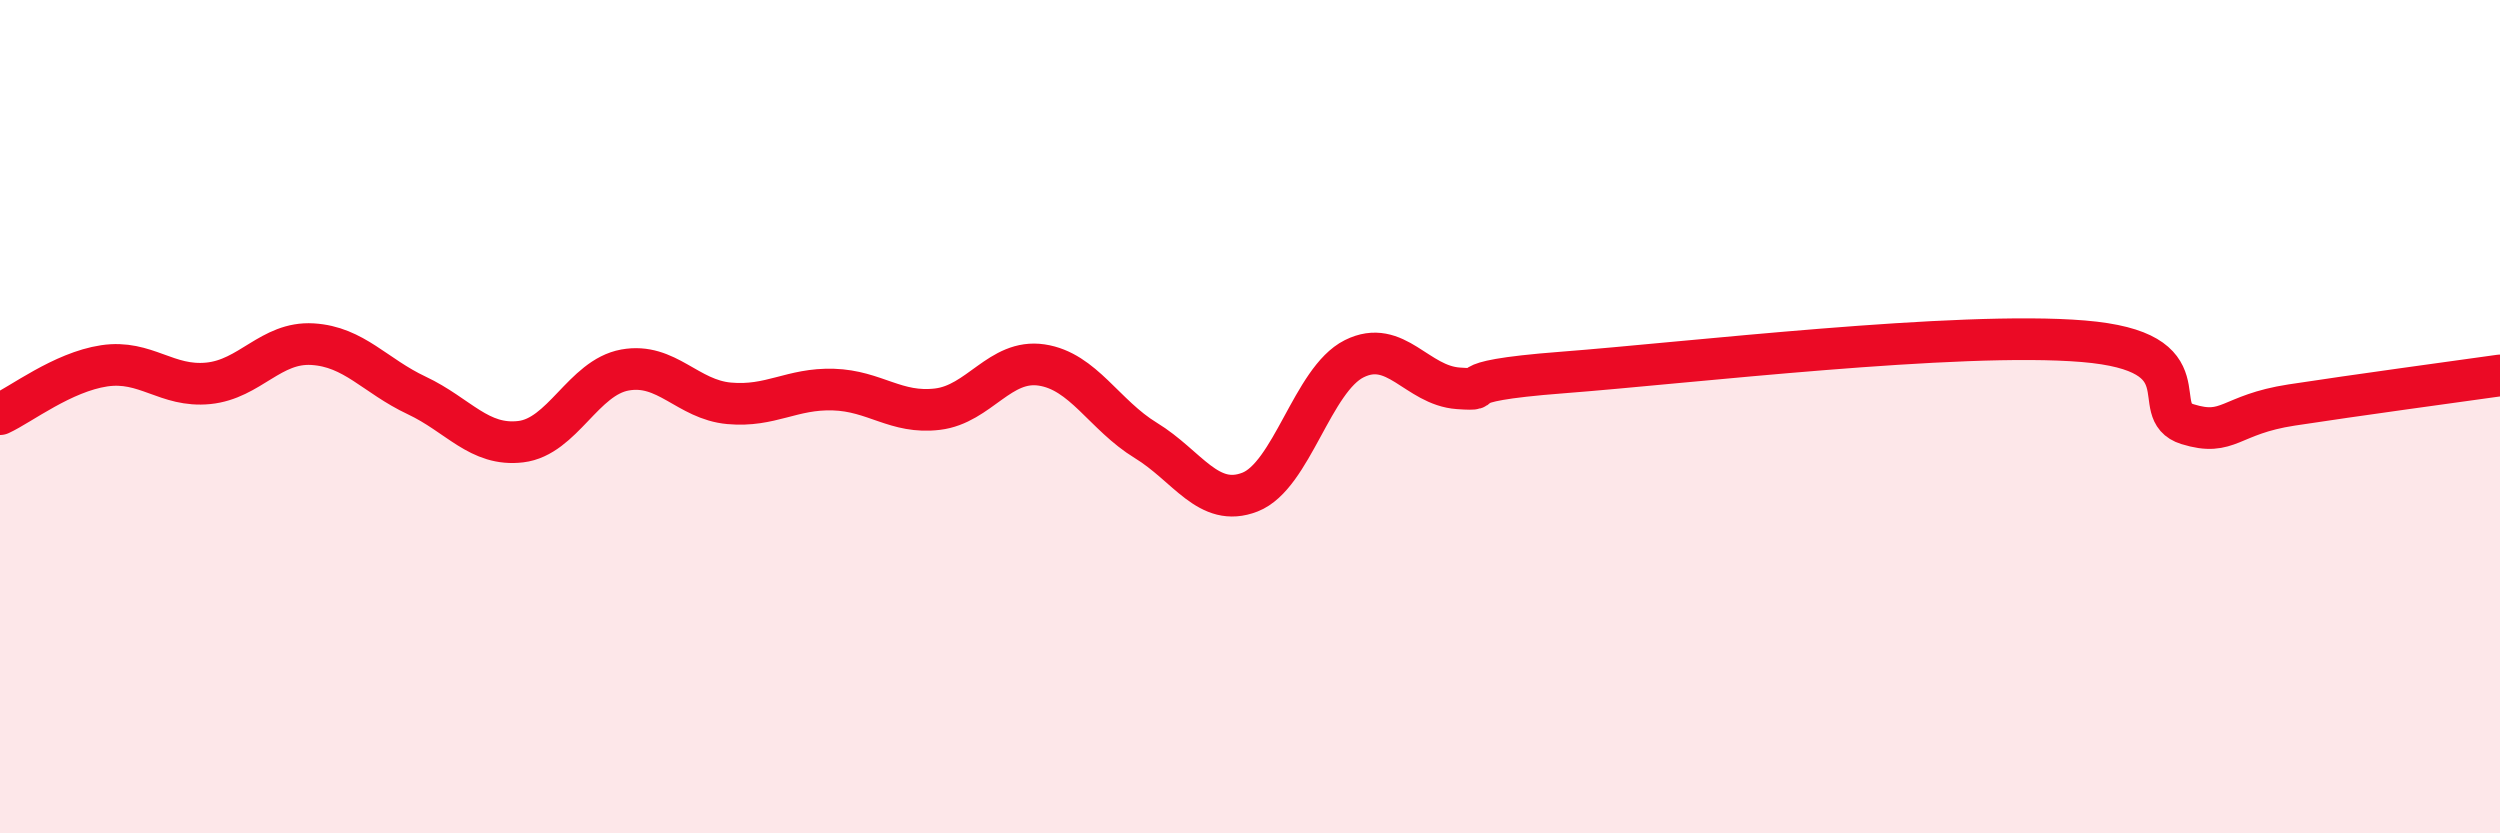 
    <svg width="60" height="20" viewBox="0 0 60 20" xmlns="http://www.w3.org/2000/svg">
      <path
        d="M 0,9.94 C 0.5,9.71 1.5,8.93 2.5,8.78 C 3.5,8.63 4,9.3 5,9.2 C 6,9.1 6.5,8.2 7.5,8.26 C 8.5,8.32 9,9.02 10,9.49 C 11,9.96 11.5,10.72 12.5,10.6 C 13.5,10.48 14,9.06 15,8.88 C 16,8.7 16.5,9.59 17.5,9.68 C 18.5,9.77 19,9.32 20,9.35 C 21,9.38 21.5,9.94 22.5,9.82 C 23.5,9.7 24,8.61 25,8.76 C 26,8.91 26.5,9.96 27.5,10.57 C 28.5,11.18 29,12.2 30,11.81 C 31,11.42 31.5,9.11 32.5,8.61 C 33.5,8.11 34,9.25 35,9.32 C 36,9.39 34.5,9.17 37.5,8.94 C 40.5,8.71 47,7.94 50,8.19 C 53,8.44 51.5,9.87 52.5,10.18 C 53.5,10.49 53.5,9.95 55,9.72 C 56.5,9.49 59,9.15 60,9.01L60 20L0 20Z"
        fill="#EB0A25"
        opacity="0.1"
        stroke-linecap="round"
        stroke-linejoin="round"
      />
      <path
        d="M 0,9.94 C 0.5,9.71 1.5,8.93 2.5,8.78 C 3.5,8.63 4,9.3 5,9.2 C 6,9.1 6.5,8.2 7.5,8.26 C 8.5,8.32 9,9.02 10,9.49 C 11,9.96 11.5,10.72 12.5,10.6 C 13.5,10.48 14,9.06 15,8.88 C 16,8.7 16.5,9.59 17.5,9.68 C 18.5,9.77 19,9.32 20,9.35 C 21,9.38 21.5,9.94 22.5,9.82 C 23.5,9.7 24,8.61 25,8.76 C 26,8.91 26.5,9.96 27.5,10.57 C 28.5,11.18 29,12.2 30,11.81 C 31,11.42 31.5,9.11 32.5,8.61 C 33.5,8.11 34,9.25 35,9.32 C 36,9.39 34.5,9.17 37.5,8.94 C 40.5,8.71 47,7.94 50,8.19 C 53,8.44 51.5,9.87 52.5,10.18 C 53.5,10.49 53.5,9.95 55,9.72 C 56.5,9.49 59,9.15 60,9.01"
        stroke="#EB0A25"
        stroke-width="1"
        fill="none"
        stroke-linecap="round"
        stroke-linejoin="round"
      />
    </svg>
  